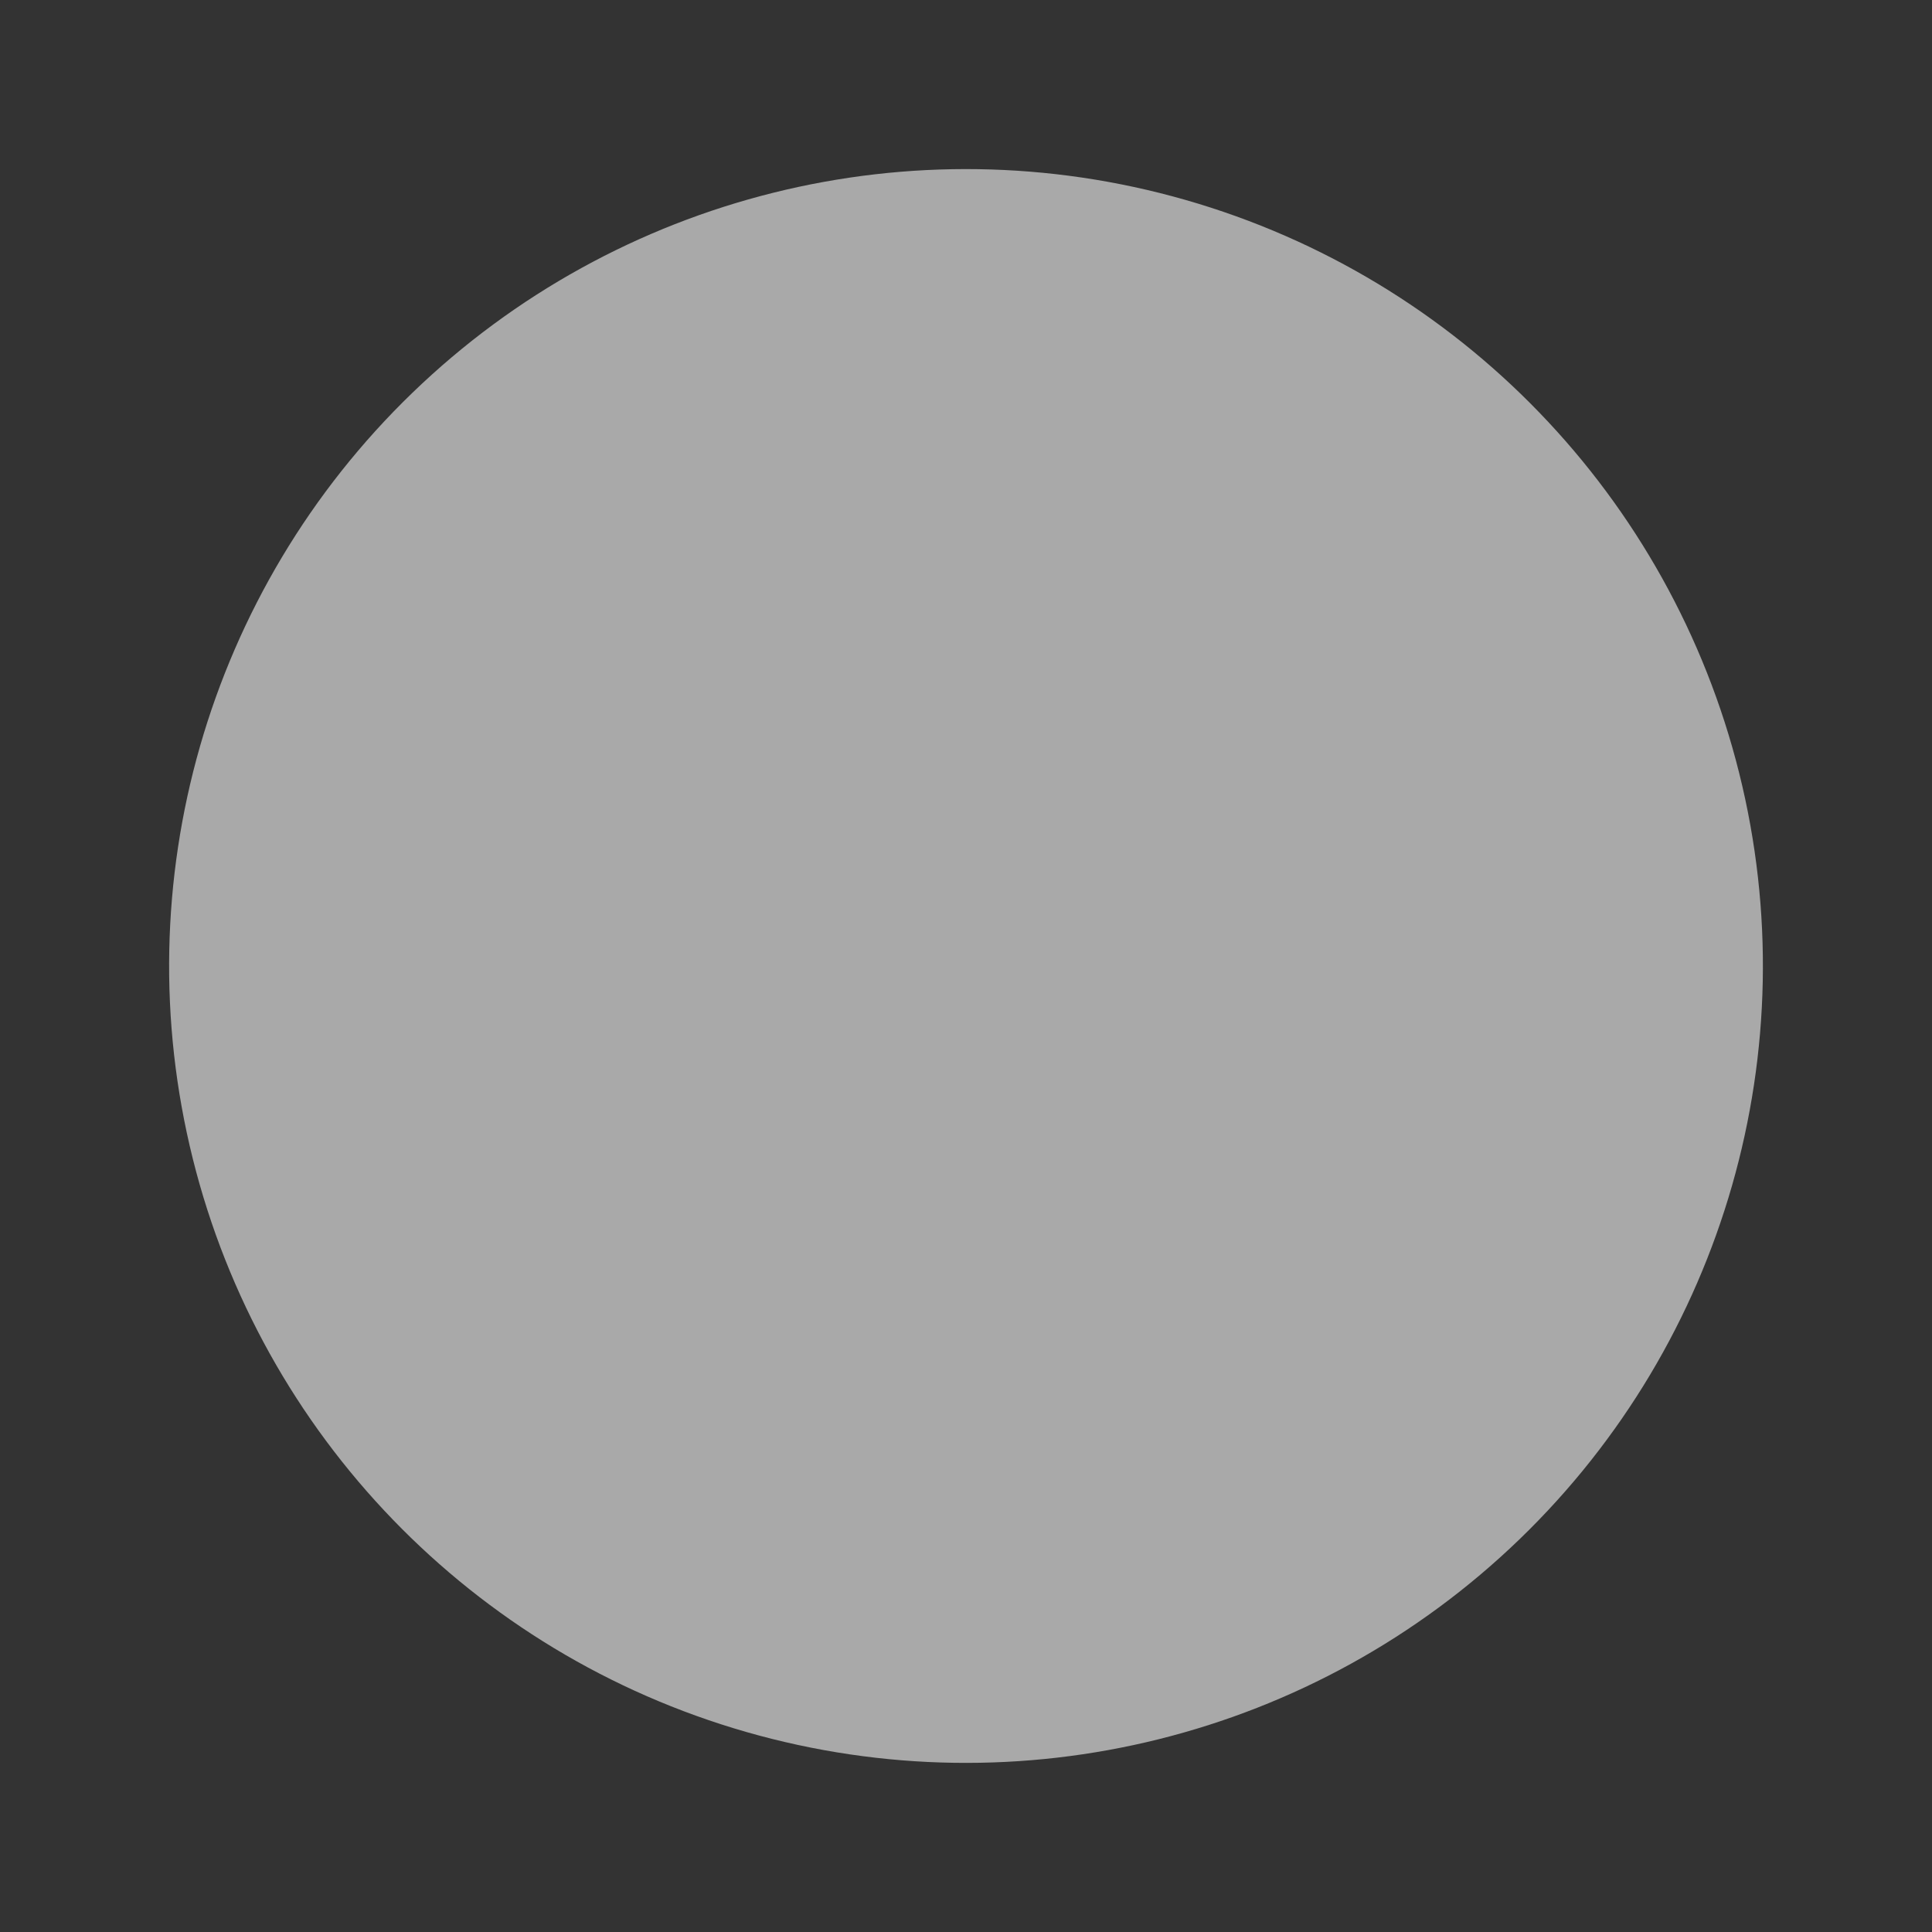 <?xml version="1.0" encoding="UTF-8"?> <svg xmlns="http://www.w3.org/2000/svg" width="142.093" height="142.093" viewBox="0 0 142.093 142.093"><rect x="0" y="0" width="142.093" height="142.093" fill="#333333" stroke="none"/><ellipse id="Ellisse_10" data-name="Ellisse 10" cx="58.608" cy="58.609" rx="58.608" ry="58.609" transform="translate(142.093 113.735) rotate(166)" fill="#fff" opacity="0.577"></ellipse></svg> 